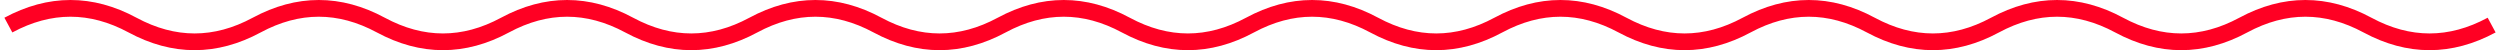 <?xml version="1.0" encoding="UTF-8"?> <svg xmlns="http://www.w3.org/2000/svg" width="299" height="6" viewBox="0 0 299 6" fill="none"> <path d="M1 3C5.95 0.333 10.9 0.333 15.85 3C20.8 5.667 25.75 5.667 30.7 3C35.65 0.333 40.6 0.333 45.55 3C50.5 5.667 55.45 5.667 60.4 3C65.35 0.333 70.3 0.333 75.25 3C80.2 5.667 85.15 5.667 90.1 3C95.05 0.333 100 0.333 104.95 3C109.9 5.667 114.85 5.667 119.8 3C124.75 0.333 129.7 0.333 134.65 3C139.6 5.667 144.55 5.667 149.5 3C154.45 0.333 159.4 0.333 164.35 3C169.3 5.667 174.25 5.667 179.2 3C184.15 0.333 189.1 0.333 194.05 3C199 5.667 203.95 5.667 208.9 3C213.85 0.333 218.8 0.333 223.75 3C228.7 5.667 233.65 5.667 238.6 3C243.55 0.333 248.5 0.333 253.45 3C258.4 5.667 263.35 5.667 268.3 3C273.25 0.333 278.2 0.333 283.15 3C288.1 5.667 293.05 5.667 298 3" stroke="#FF0023" stroke-width="2"></path> </svg> 
